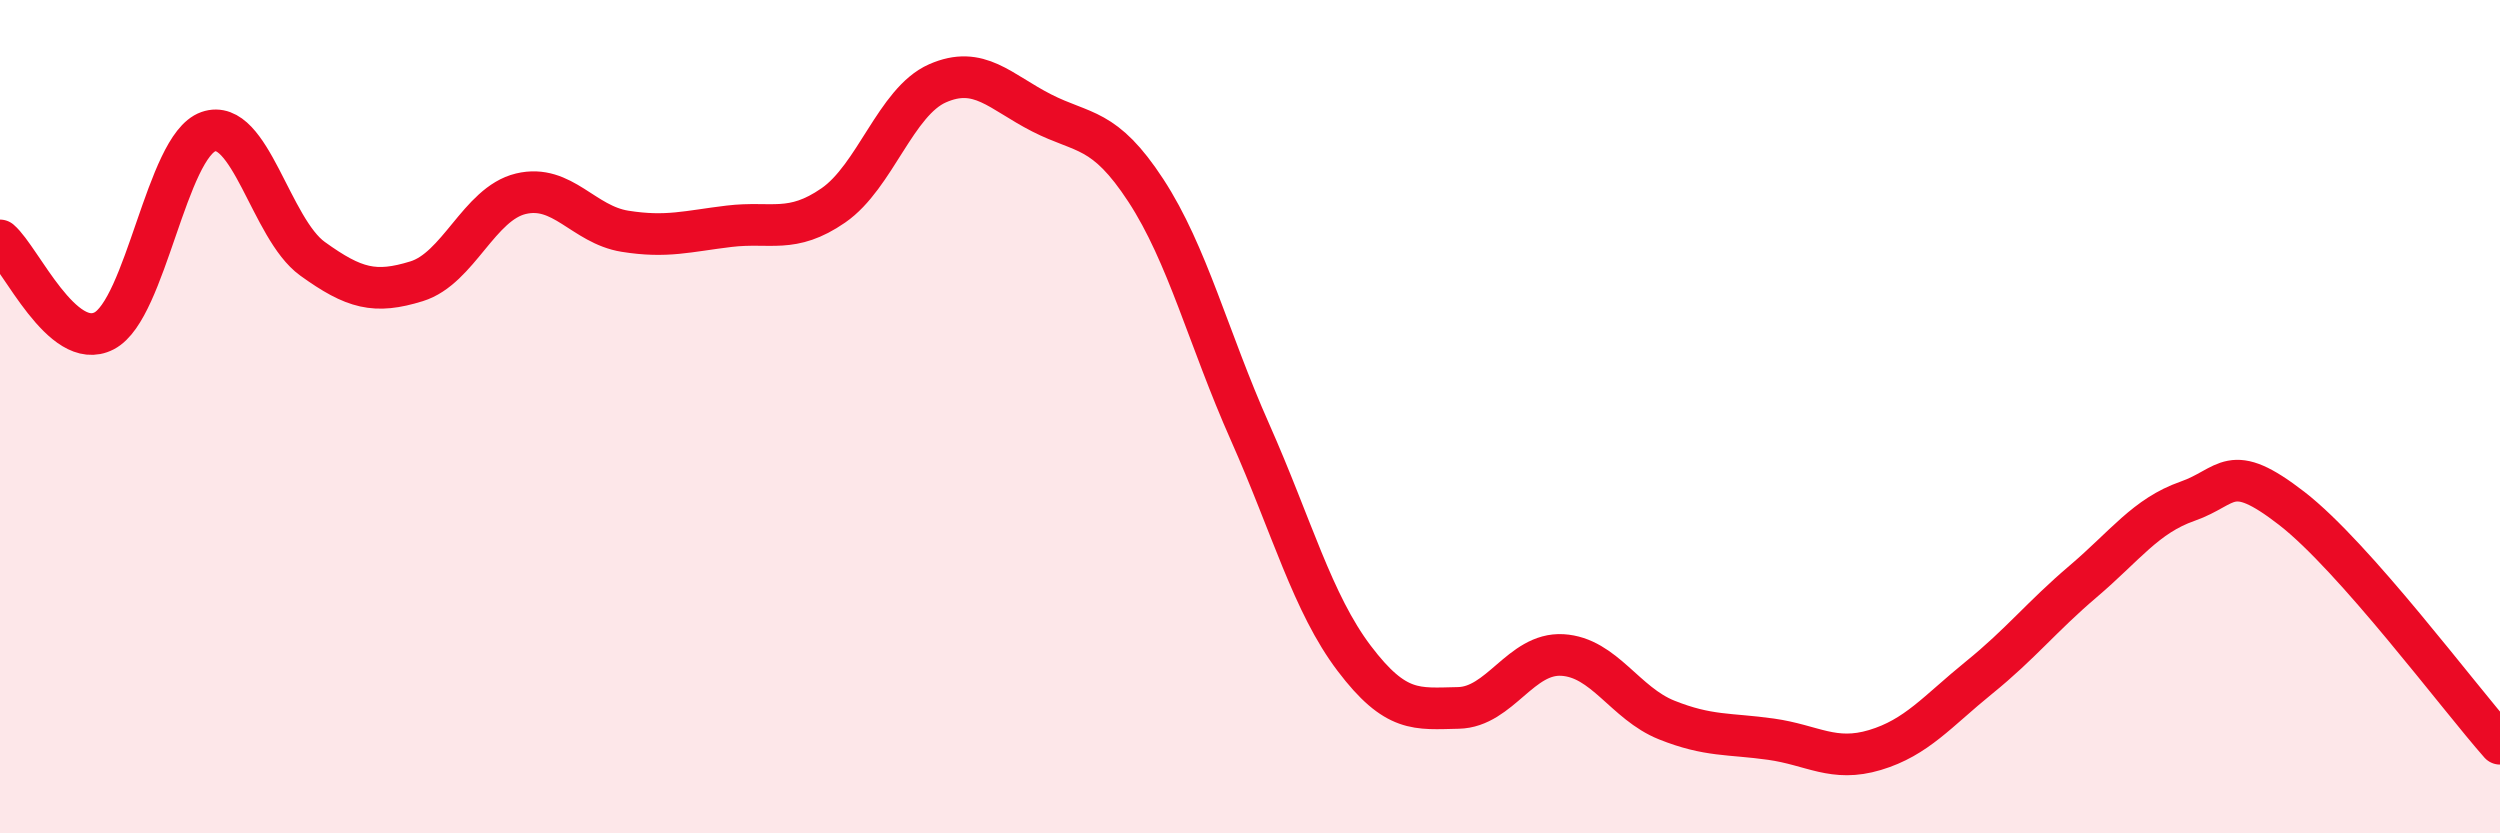 
    <svg width="60" height="20" viewBox="0 0 60 20" xmlns="http://www.w3.org/2000/svg">
      <path
        d="M 0,5.77 C 0.5,6.2 1.5,8.46 2.5,7.94 C 3.5,7.42 4,3.51 5,3.16 C 6,2.81 6.5,5.49 7.5,6.21 C 8.5,6.93 9,7.06 10,6.75 C 11,6.44 11.5,4.89 12.5,4.65 C 13.5,4.41 14,5.39 15,5.55 C 16,5.71 16.5,5.55 17.5,5.43 C 18.5,5.31 19,5.62 20,4.93 C 21,4.24 21.5,2.44 22.5,2 C 23.5,1.56 24,2.2 25,2.71 C 26,3.22 26.5,3.04 27.5,4.57 C 28.5,6.1 29,8.12 30,10.37 C 31,12.62 31.5,14.48 32.5,15.8 C 33.5,17.12 34,17.01 35,16.99 C 36,16.97 36.5,15.66 37.5,15.72 C 38.5,15.78 39,16.88 40,17.28 C 41,17.68 41.5,17.6 42.5,17.74 C 43.5,17.88 44,18.3 45,18 C 46,17.7 46.5,17.07 47.5,16.26 C 48.5,15.45 49,14.8 50,13.95 C 51,13.1 51.5,12.38 52.5,12.03 C 53.5,11.68 53.5,11.04 55,12.2 C 56.5,13.36 59,16.72 60,17.85L60 20L0 20Z"
        fill="#EB0A25"
        opacity="0.1"
        stroke-linecap="round"
        stroke-linejoin="round"
      />
      <path
        d="M 0,5.77 C 0.5,6.2 1.5,8.46 2.5,7.94 C 3.5,7.42 4,3.51 5,3.16 C 6,2.81 6.5,5.49 7.5,6.21 C 8.5,6.93 9,7.06 10,6.75 C 11,6.44 11.5,4.89 12.5,4.65 C 13.5,4.41 14,5.39 15,5.55 C 16,5.71 16.5,5.55 17.5,5.43 C 18.5,5.31 19,5.62 20,4.93 C 21,4.24 21.5,2.44 22.5,2 C 23.5,1.56 24,2.2 25,2.71 C 26,3.22 26.5,3.04 27.5,4.57 C 28.5,6.1 29,8.12 30,10.37 C 31,12.62 31.5,14.48 32.5,15.8 C 33.5,17.12 34,17.01 35,16.99 C 36,16.97 36.5,15.66 37.5,15.72 C 38.5,15.78 39,16.88 40,17.28 C 41,17.68 41.5,17.6 42.5,17.74 C 43.5,17.88 44,18.3 45,18 C 46,17.7 46.5,17.07 47.5,16.26 C 48.5,15.45 49,14.8 50,13.95 C 51,13.1 51.5,12.38 52.5,12.03 C 53.5,11.68 53.5,11.04 55,12.2 C 56.5,13.36 59,16.72 60,17.85"
        stroke="#EB0A25"
        stroke-width="1"
        fill="none"
        stroke-linecap="round"
        stroke-linejoin="round"
      />
    </svg>
  
